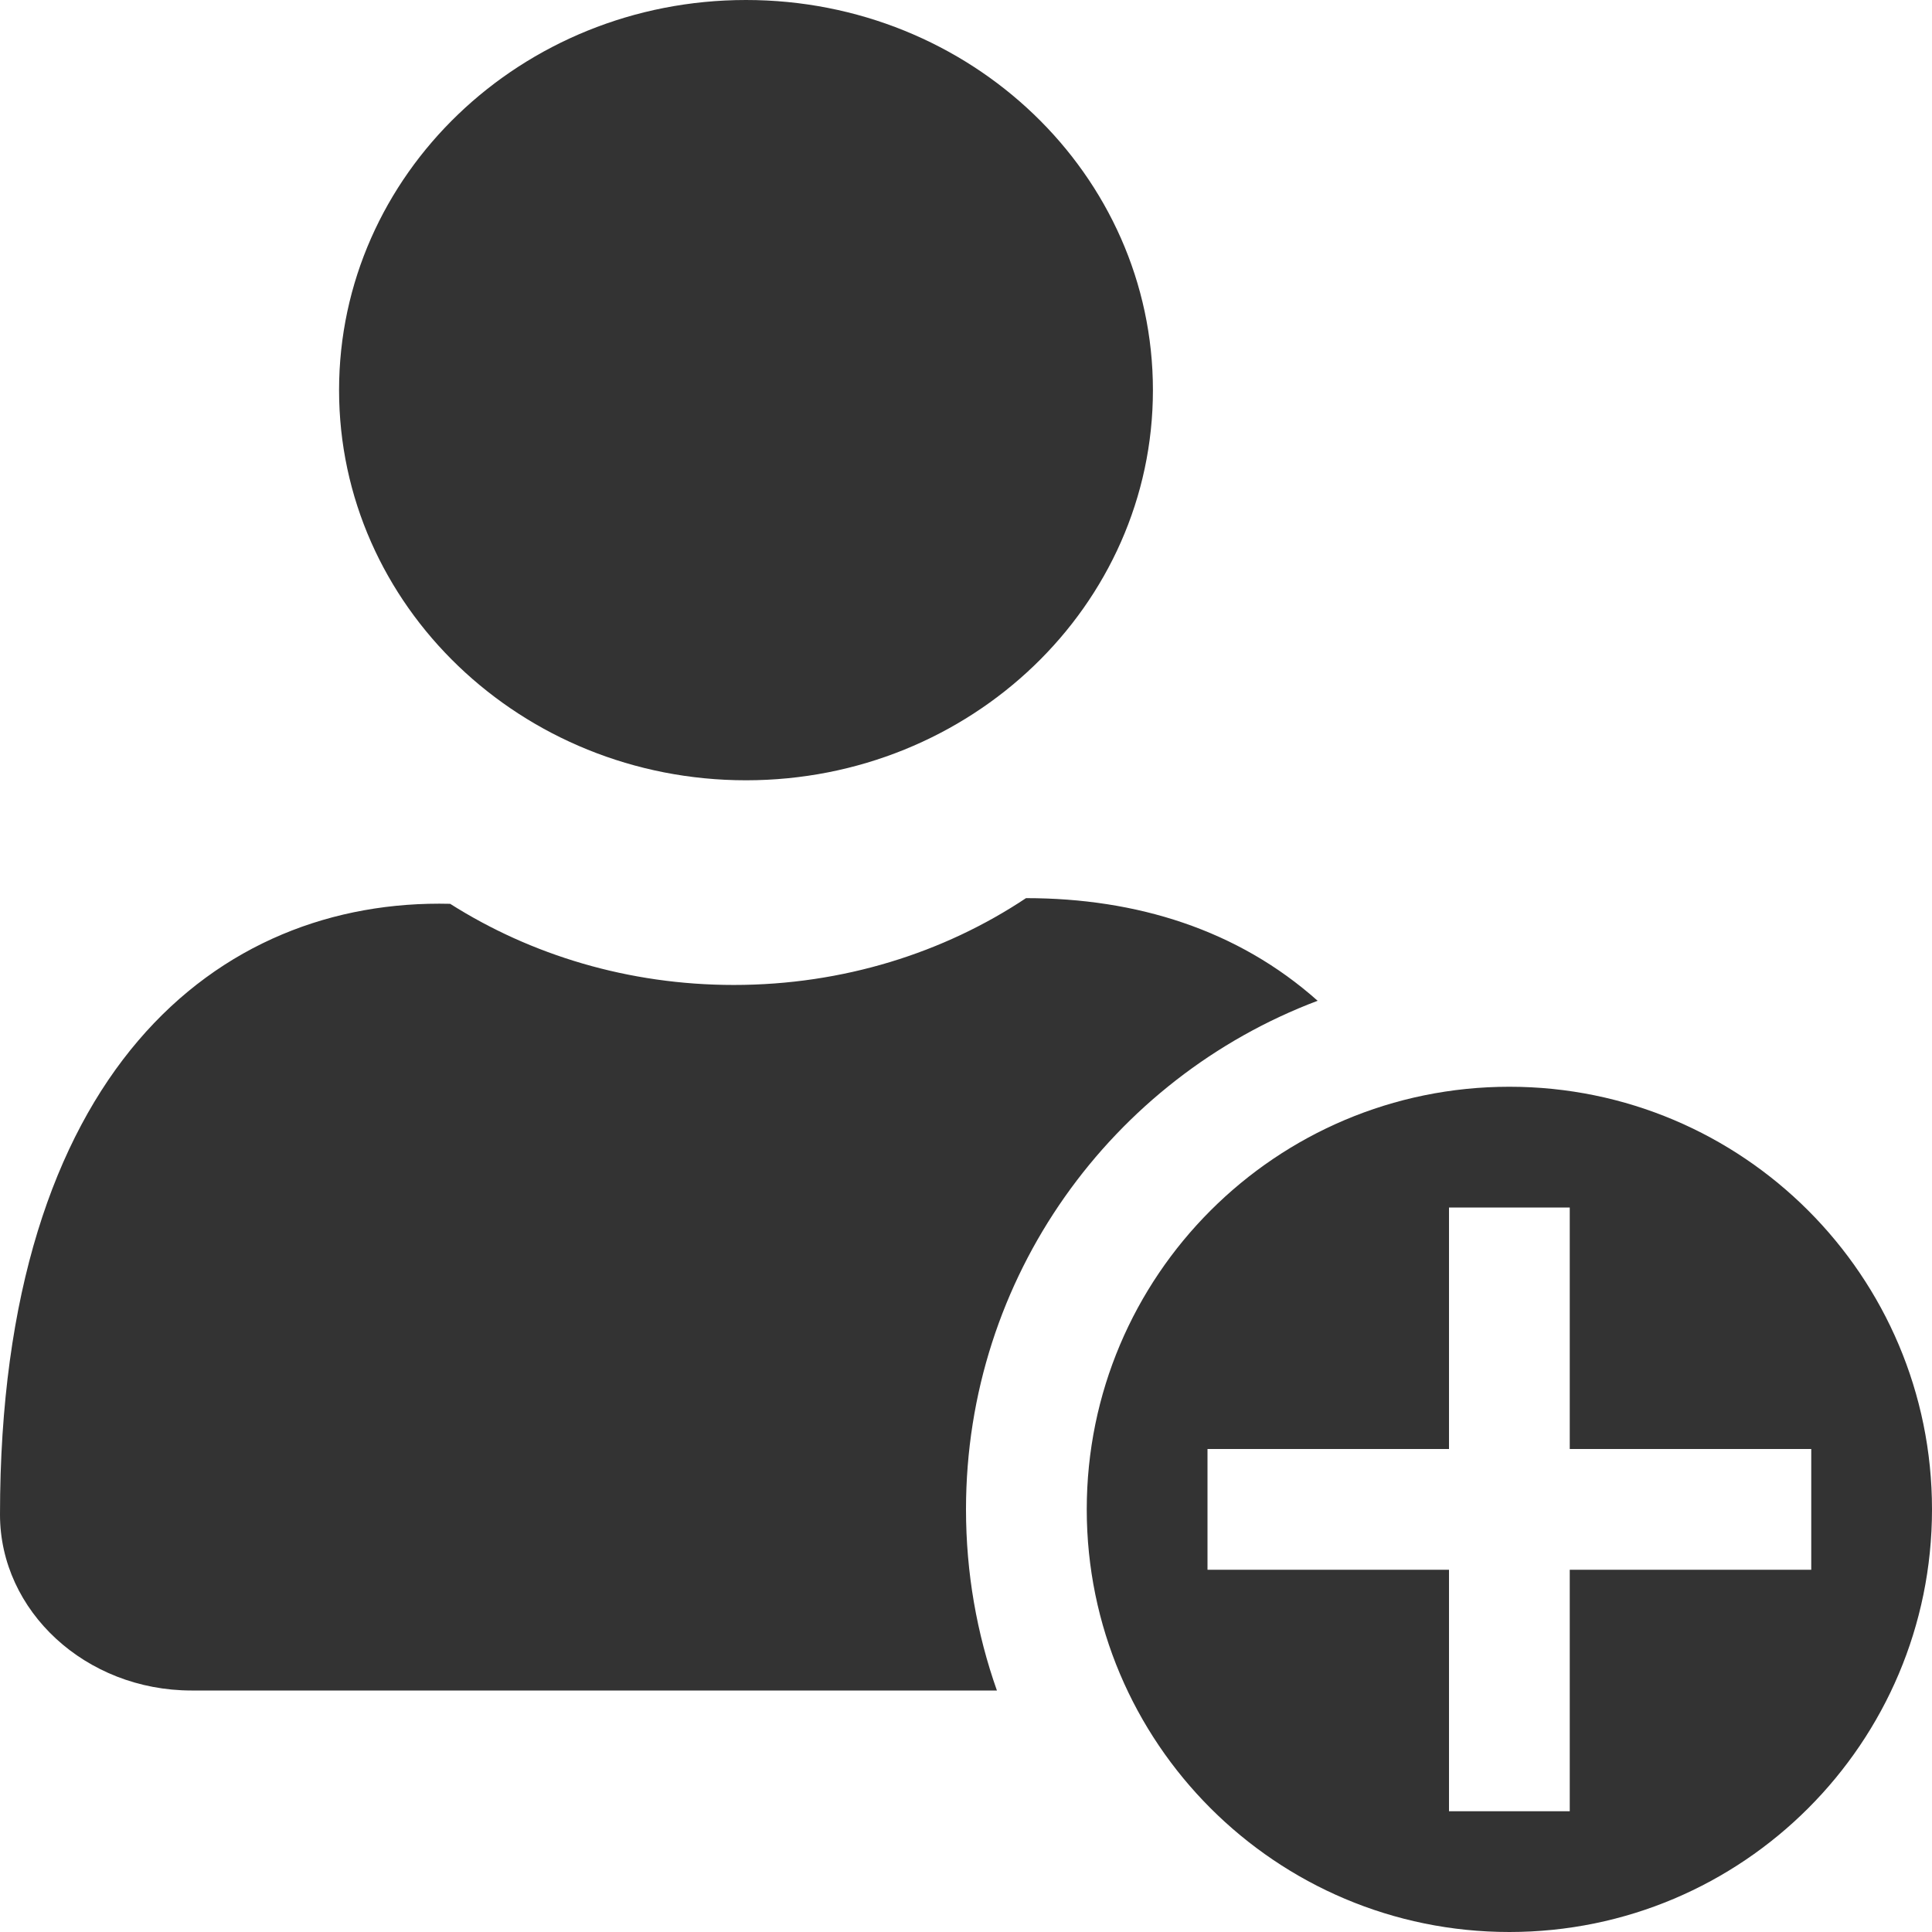 <svg width="16" height="16" viewBox="0 0 16 16" fill="none" xmlns="http://www.w3.org/2000/svg">
<path fill-rule="evenodd" clip-rule="evenodd" d="M9.548 3.231C9.548 1.446 8.039 0 6.178 0C4.317 0 2.808 1.446 2.808 3.231C2.808 5.015 4.317 6.462 6.178 6.462C8.039 6.462 9.548 5.015 9.548 3.231ZM10.912 8.288C9.21 8.93 8 10.574 8 12.5C8 13.026 8.09 13.531 8.256 14H1.586C0.71 14 0 13.343 0 12.543C0 8.871 1.807 7.438 3.728 7.485C4.395 7.908 5.204 8.157 6.077 8.157C6.982 8.157 7.818 7.89 8.497 7.438C9.413 7.438 10.252 7.7 10.912 8.288Z" fill="#333333"/>
<path fill-rule="evenodd" clip-rule="evenodd" d="M12.5 16C14.433 16 16 14.433 16 12.5C16 10.567 14.433 9 12.5 9C10.567 9 9 10.567 9 12.5C9 14.433 10.567 16 12.5 16ZM13 10V12H15V13H13V15H12V13H10V12H12V10H13Z" fill="#333333"/>
</svg>
